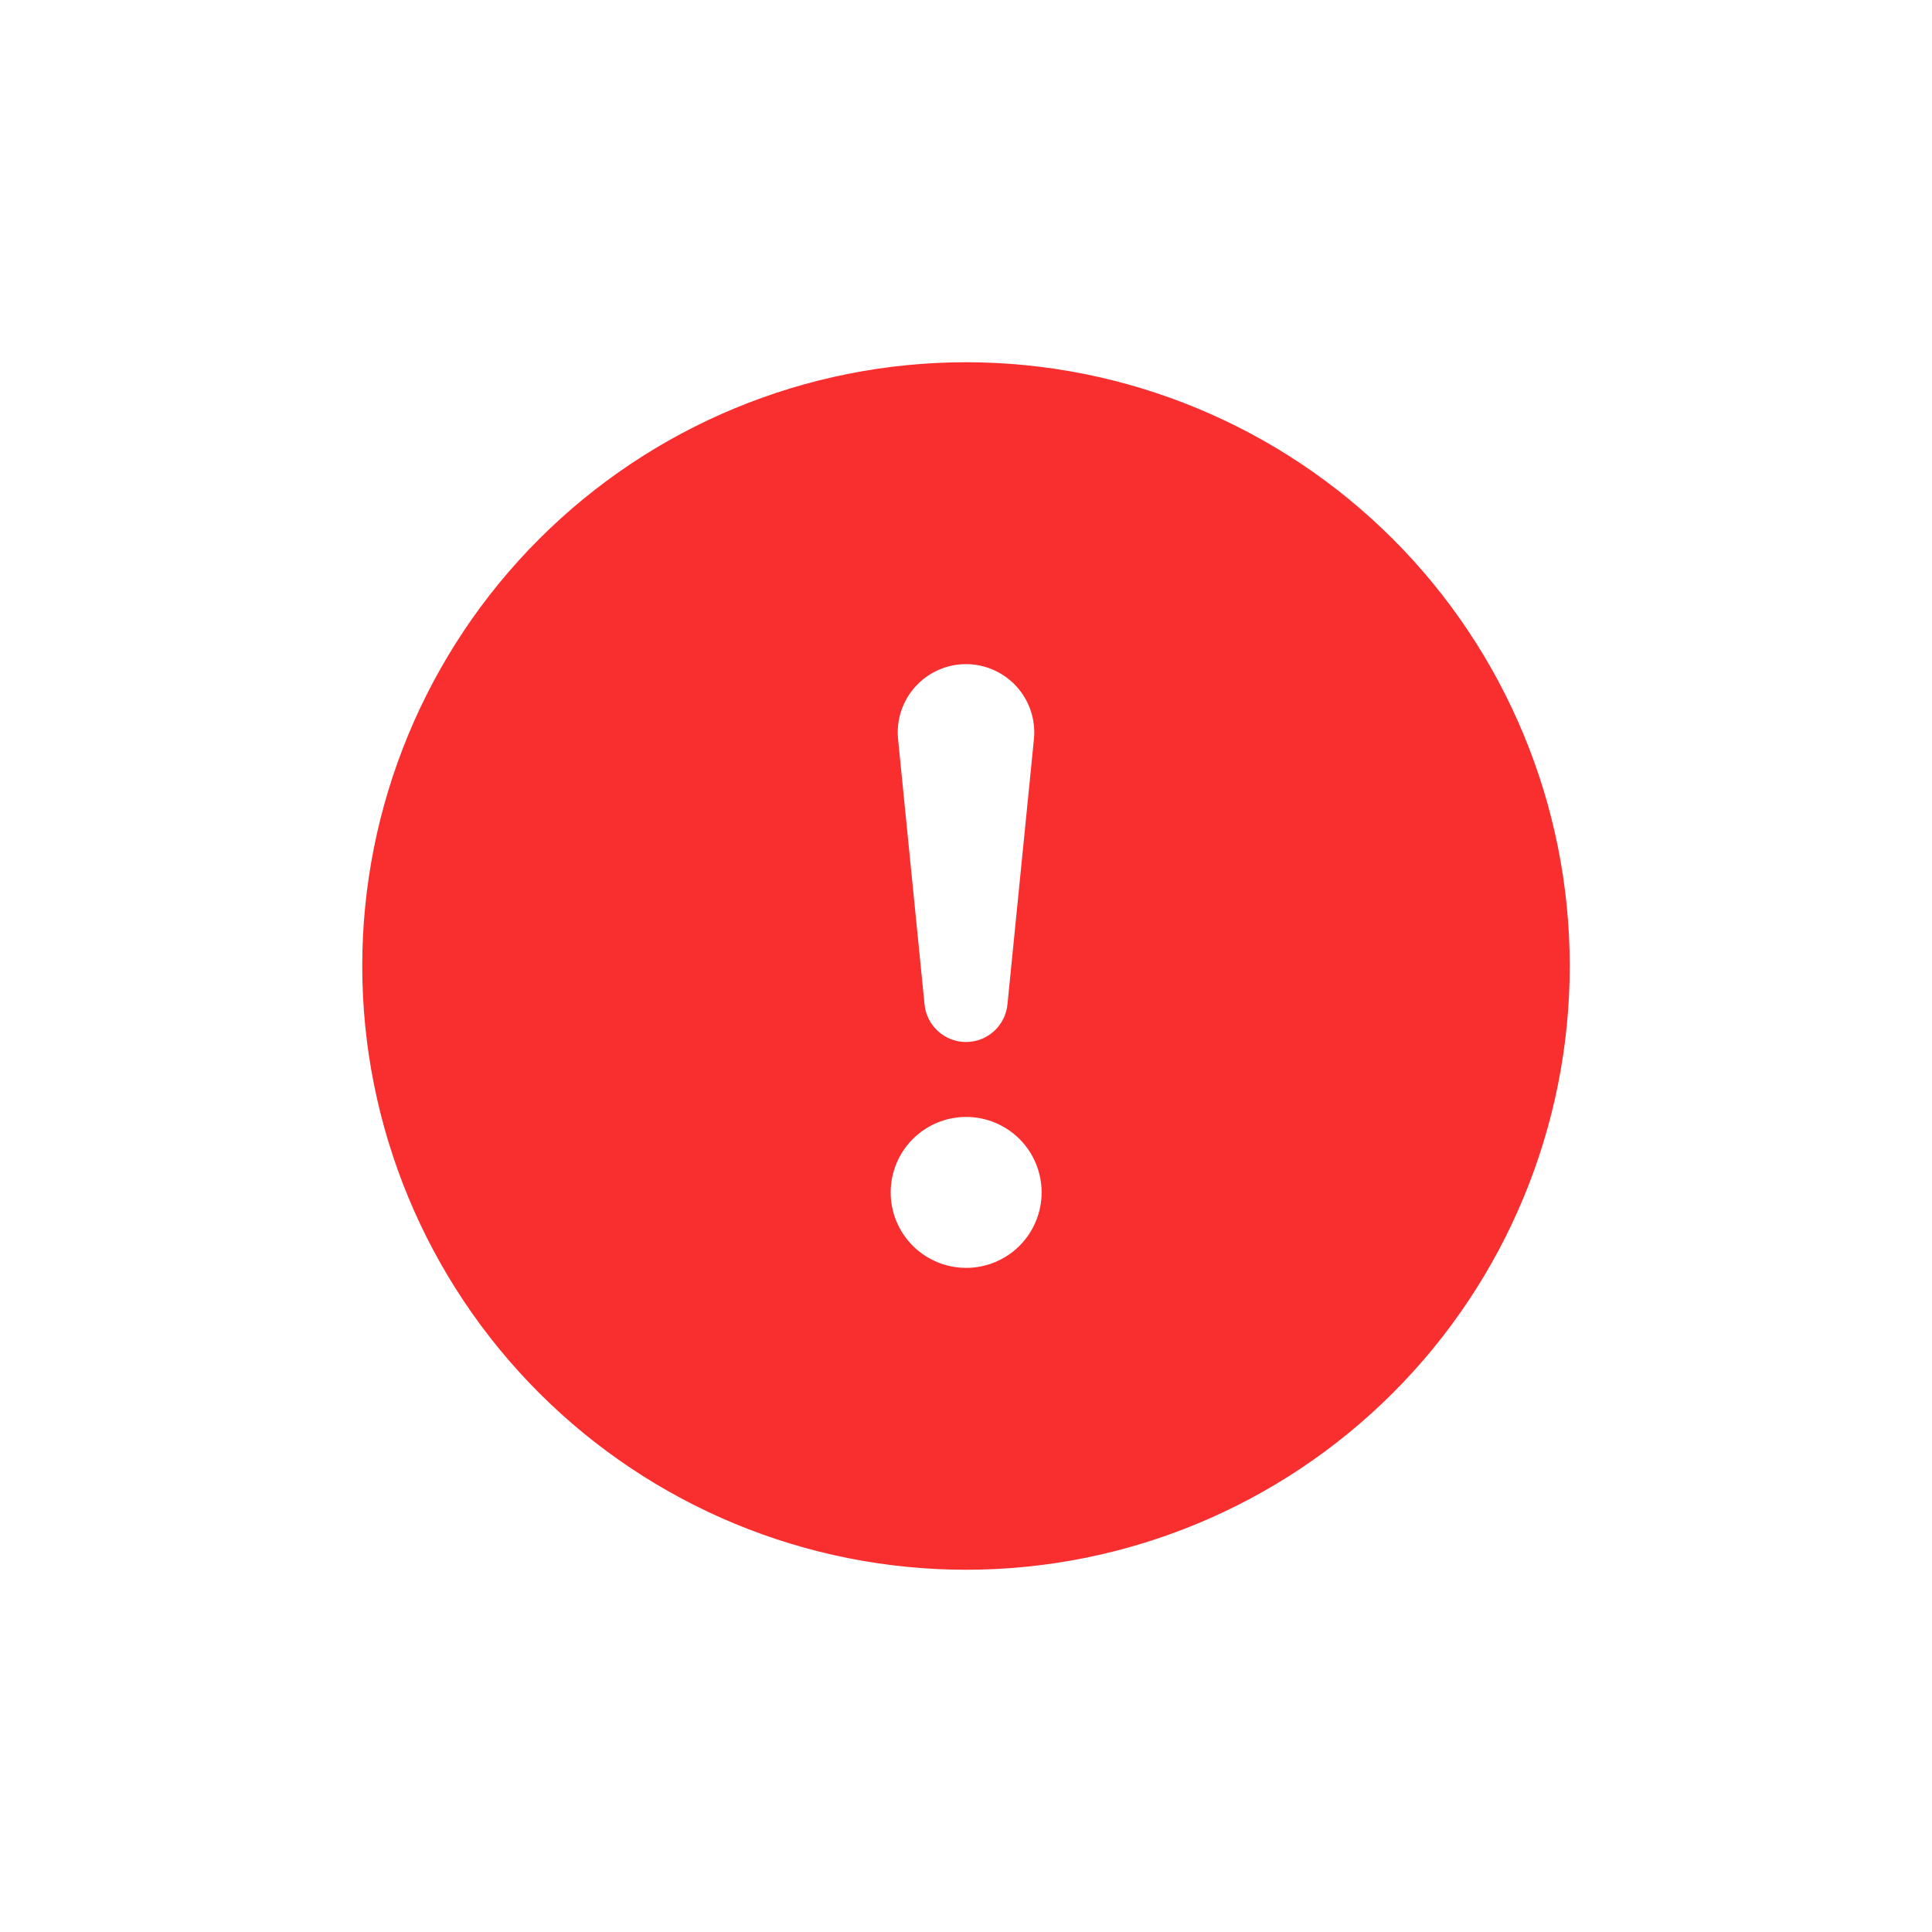 <svg width="64" height="64" viewBox="0 0 64 64" fill="none" xmlns="http://www.w3.org/2000/svg">
<path d="M52 32C52 37.304 49.893 42.391 46.142 46.142C42.391 49.893 37.304 52 32 52C26.696 52 21.609 49.893 17.858 46.142C14.107 42.391 12 37.304 12 32C12 26.696 14.107 21.609 17.858 17.858C21.609 14.107 26.696 12 32 12C37.304 12 42.391 14.107 46.142 17.858C49.893 21.609 52 26.696 52 32V32ZM32 22C31.684 22 31.372 22.067 31.083 22.195C30.794 22.323 30.535 22.51 30.323 22.745C30.111 22.979 29.951 23.255 29.852 23.555C29.753 23.856 29.719 24.173 29.75 24.488L30.625 33.255C30.654 33.599 30.812 33.92 31.067 34.154C31.321 34.388 31.654 34.518 32 34.518C32.346 34.518 32.679 34.388 32.933 34.154C33.188 33.92 33.346 33.599 33.375 33.255L34.25 24.488C34.281 24.173 34.247 23.856 34.148 23.555C34.049 23.255 33.889 22.979 33.677 22.745C33.465 22.51 33.206 22.323 32.917 22.195C32.628 22.067 32.316 22 32 22V22ZM32.005 37C31.342 37 30.706 37.263 30.237 37.732C29.768 38.201 29.505 38.837 29.505 39.5C29.505 40.163 29.768 40.799 30.237 41.268C30.706 41.737 31.342 42 32.005 42C32.668 42 33.304 41.737 33.773 41.268C34.242 40.799 34.505 40.163 34.505 39.5C34.505 38.837 34.242 38.201 33.773 37.732C33.304 37.263 32.668 37 32.005 37Z" fill="#F92F2F"/>
</svg>
